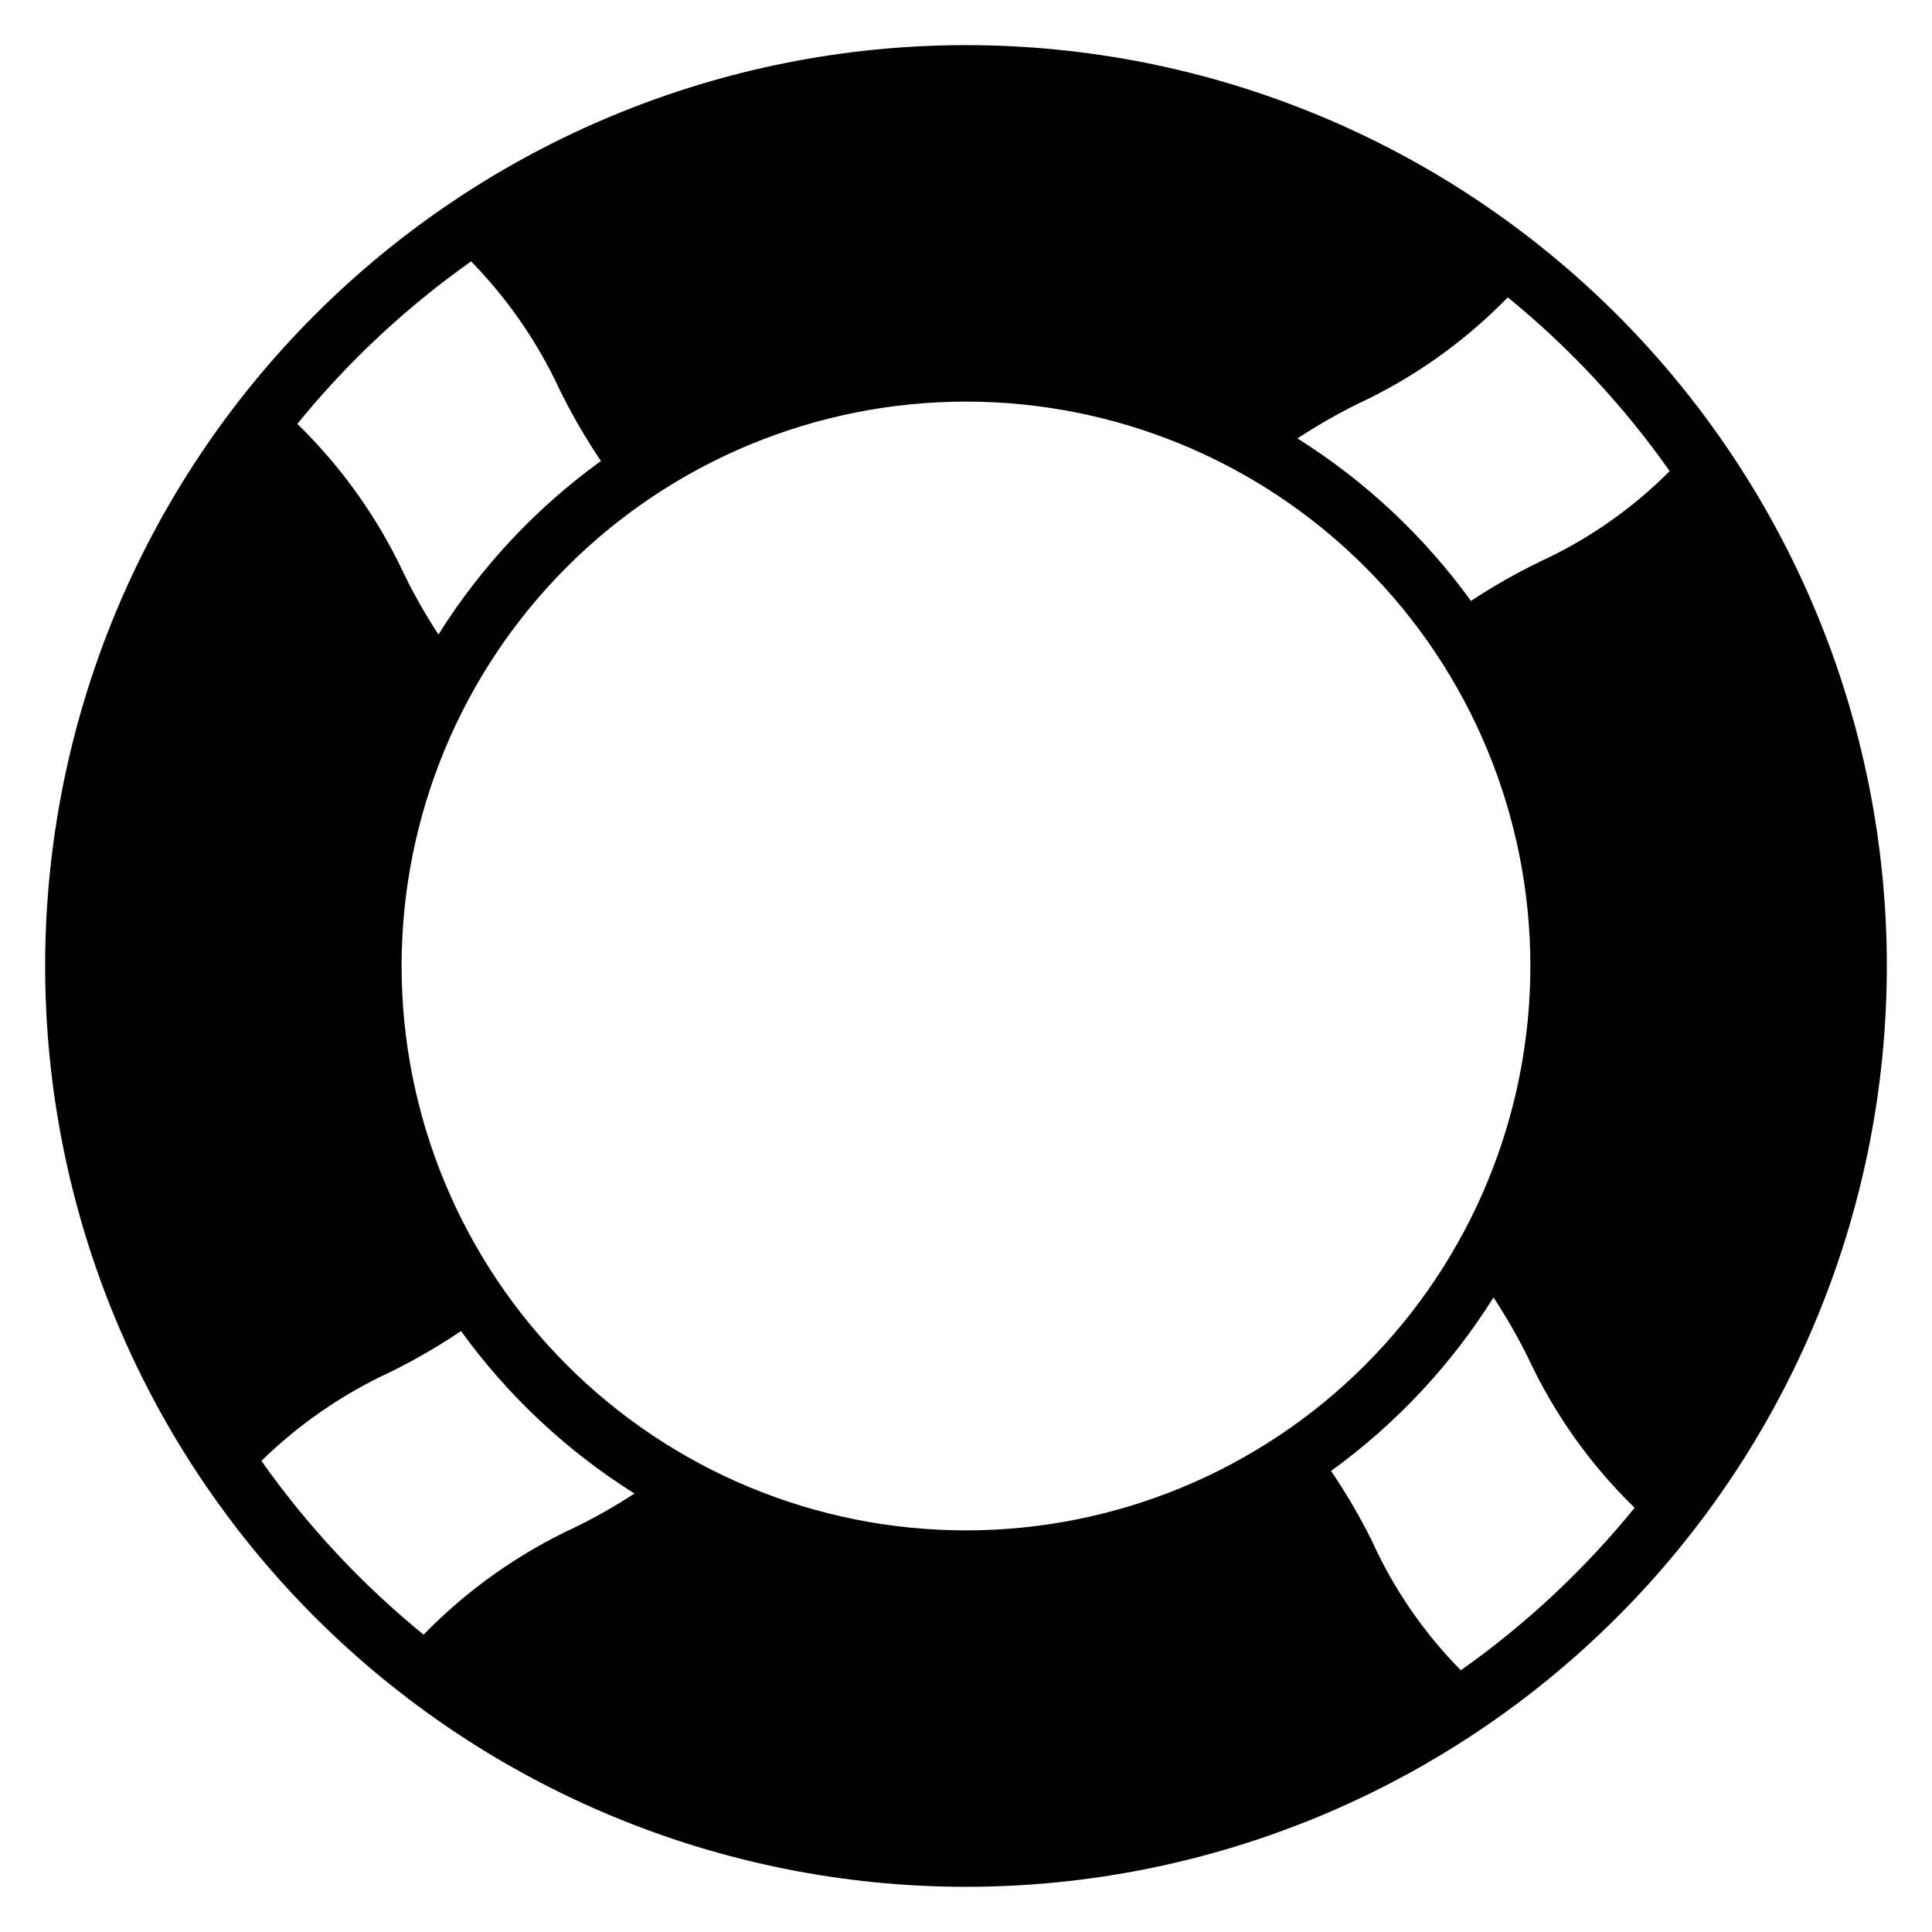 <?xml version="1.0" encoding="UTF-8"?>
<!-- Uploaded to: ICON Repo, www.svgrepo.com, Generator: ICON Repo Mixer Tools -->
<svg fill="#000000" width="800px" height="800px" version="1.1" viewBox="144 144 512 512" xmlns="http://www.w3.org/2000/svg">
 <path d="m400 155.96c-64.723 0-126.79 25.711-172.56 71.477s-71.477 107.84-71.477 172.56c0 64.719 25.711 126.79 71.477 172.55 45.766 45.766 107.84 71.477 172.56 71.477 64.719 0 126.79-25.711 172.55-71.477 45.766-45.766 71.477-107.84 71.477-172.55 0-64.723-25.711-126.79-71.477-172.56-45.766-45.766-107.84-71.477-172.55-71.477zm-131.15 57.309c9.773 10.008 17.762 21.617 23.613 34.324 3.18 6.422 6.785 12.629 10.785 18.578-17.164 12.422-31.785 28.027-43.059 45.973-3.316-5.059-6.312-10.316-8.973-15.746-6.961-14.969-16.594-28.547-28.418-40.066 13.316-16.387 28.809-30.875 46.051-43.062zm27.473 335.51c-14.973 6.961-28.551 16.59-40.07 28.418-16.355-13.324-30.816-28.816-42.98-46.055 10.008-9.773 21.617-17.762 34.324-23.613 6.422-3.18 12.629-6.781 18.578-10.785 12.422 17.168 28.027 31.785 45.973 43.059-5.082 3.32-10.367 6.316-15.824 8.977zm-45.895-148.78c0-39.668 15.758-77.711 43.809-105.76s66.094-43.809 105.76-43.809 77.711 15.758 105.76 43.809c28.051 28.051 43.809 66.094 43.809 105.76s-15.758 77.711-43.809 105.76c-28.047 28.051-66.09 43.809-105.76 43.809s-77.711-15.758-105.76-43.809c-28.051-28.047-43.809-66.09-43.809-105.76zm280.71 186.64c-9.852-9.973-17.848-21.625-23.613-34.402-3.184-6.371-6.785-12.523-10.785-18.418 17.168-12.426 31.785-28.031 43.059-45.973 3.328 5.062 6.352 10.32 9.055 15.742 6.922 14.949 16.527 28.504 28.34 39.992-13.312 16.387-28.809 30.875-46.055 43.059zm21.098-293.86c-6.363 3.082-12.516 6.578-18.418 10.469-12.426-17.164-28.031-31.785-45.973-43.059 5.062-3.328 10.32-6.352 15.742-9.055 14.949-6.922 28.504-16.527 39.992-28.336 16.332 13.32 30.766 28.816 42.902 46.051-9.902 9.949-21.5 18.051-34.246 23.93z"/>
</svg>